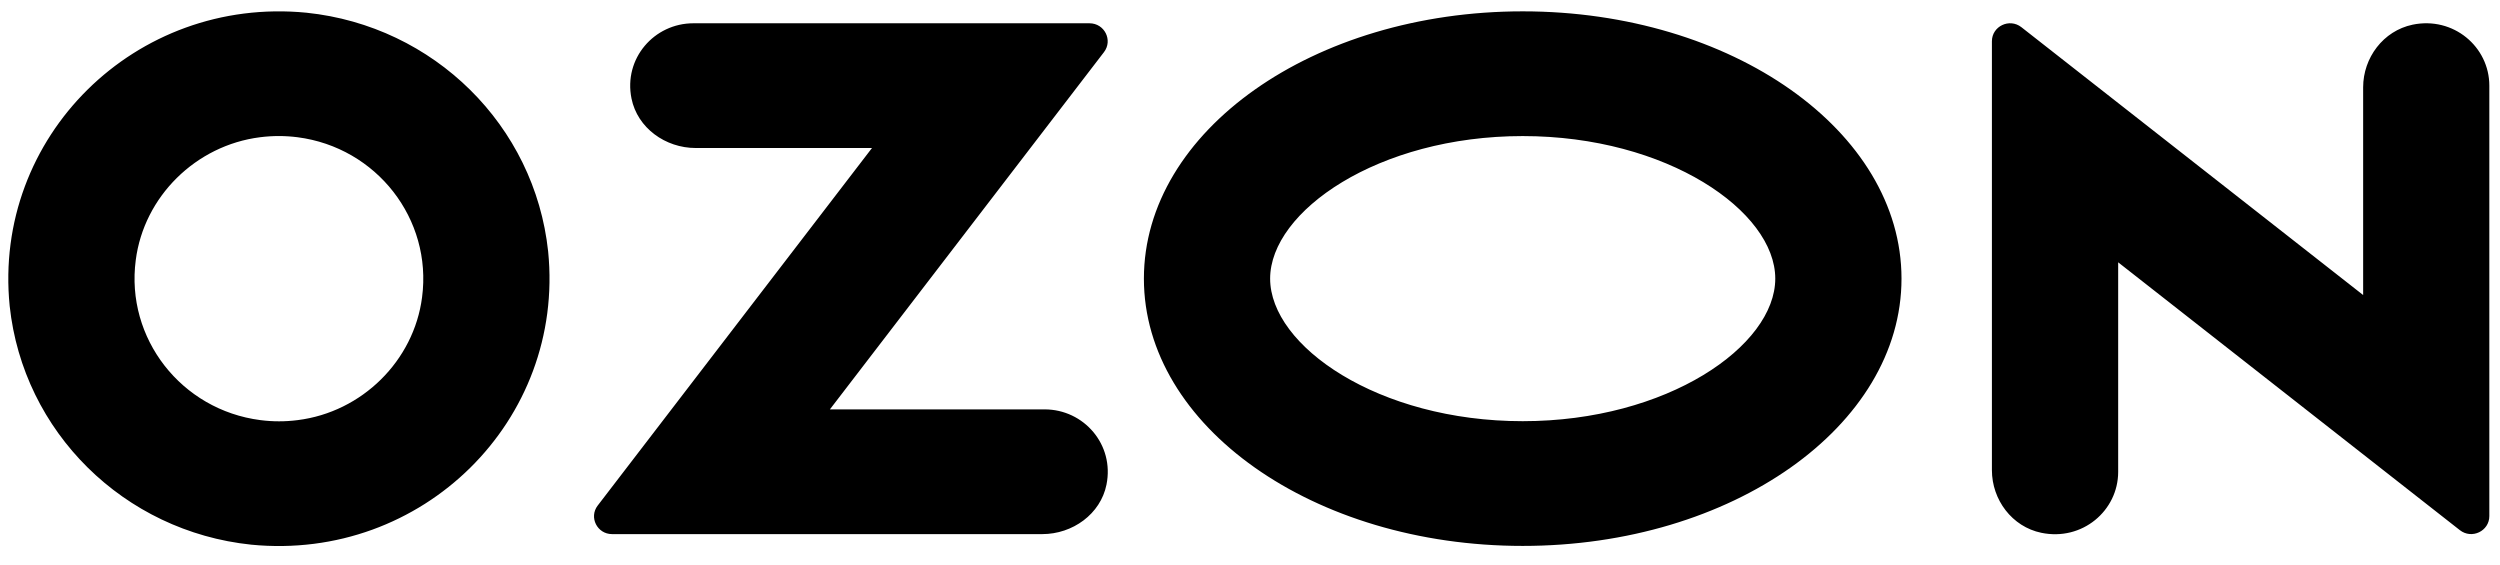<?xml version="1.0" encoding="UTF-8"?> <svg xmlns="http://www.w3.org/2000/svg" width="93" height="21" viewBox="0 0 93 21" fill="none"><g clip-path="url(#clip0_1769_208)"><path d="M11.076 15.628C13.466 15.329 15.397 13.421 15.701 11.058C16.085 8.15 14.01 5.485 11.067 5.105C10.605 5.046 10.138 5.046 9.676 5.105C7.284 5.407 5.353 7.314 5.05 9.676C4.667 12.584 6.742 15.249 9.685 15.628C10.147 15.688 10.614 15.688 11.076 15.628ZM11.402 0.473C16.144 0.966 19.892 4.668 20.391 9.353C21.022 15.643 15.715 20.886 9.347 20.262C4.605 19.768 0.859 16.066 0.36 11.382C-0.271 5.092 5.035 -0.151 11.402 0.473ZM25.793 0.866H40.529C41.089 0.866 41.405 1.499 41.068 1.939L30.872 15.229H38.861C40.317 15.229 41.463 16.538 41.161 18.029C40.94 19.123 39.901 19.869 38.773 19.869H22.77C22.215 19.869 21.9 19.242 22.234 18.807L32.438 5.506H25.881C24.752 5.506 23.713 4.759 23.492 3.666C23.189 2.175 24.337 0.866 25.793 0.866ZM89.744 0.919C91.265 0.602 92.603 1.74 92.603 3.186V19.199C92.603 19.758 91.95 20.069 91.507 19.722L78.796 9.758V17.553C78.796 18.999 77.457 20.136 75.937 19.82C74.846 19.594 74.099 18.59 74.099 17.491V1.535C74.099 0.975 74.753 0.665 75.195 1.011L87.909 10.975V3.248C87.909 2.149 88.658 1.147 89.746 0.919H89.744ZM56.645 0.422C64.427 0.422 70.736 4.873 70.736 10.365C70.736 15.856 64.427 20.308 56.645 20.308C48.862 20.308 42.553 15.856 42.553 10.365C42.553 4.873 48.862 0.422 56.645 0.422ZM56.645 5.062C51.267 5.062 47.249 7.862 47.249 10.365C47.249 12.868 51.267 15.668 56.645 15.668C62.022 15.668 66.04 12.869 66.04 10.364C66.04 7.86 62.022 5.062 56.645 5.062Z" fill="#3F4548" style="fill:#3F4548;fill:color(display-p3 0.247 0.271 0.282);fill-opacity:1;"></path></g><defs><clipPath id="clip0_1769_208"><rect width="92.295" height="19.891" fill="white" style="fill:white;fill-opacity:1;" transform="translate(0.309 0.421)"></rect></clipPath></defs></svg> 